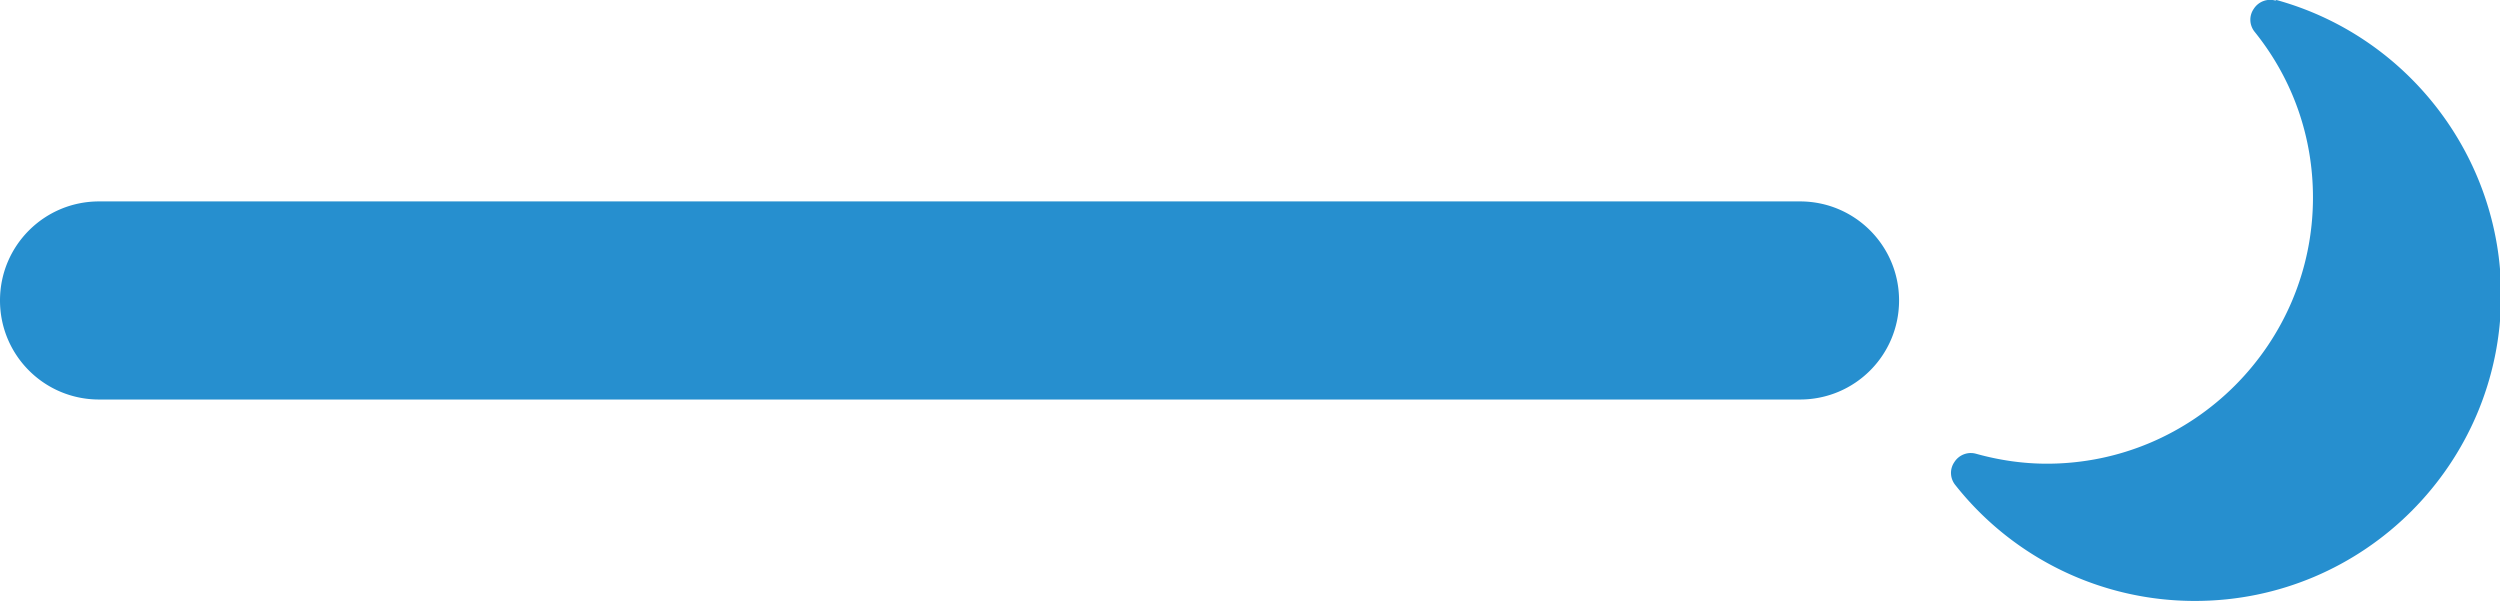 <svg id="_レイヤー_2" data-name="レイヤー 2" xmlns="http://www.w3.org/2000/svg" viewBox="0 0 45.18 10.87"><defs><style>.cls-1{fill:#268fcf;stroke-width:0}</style></defs><g id="_レイヤー_1-2" data-name="レイヤー 1"><path class="cls-1" d="M41.12.01a.351.351 0 0 0-.39.15c-.09.13-.08.3.02.42.69.86 1.05 1.9 1.05 2.99 0 2.65-2.16 4.81-4.81 4.81-.42 0-.85-.06-1.28-.18a.351.351 0 0 0-.39.15c-.09.13-.08.3.02.42a5.512 5.512 0 0 0 4.33 2.09c3.05 0 5.53-2.48 5.53-5.53 0-2.48-1.67-4.67-4.06-5.33zM32.53 3.64H1.79C.8 3.64 0 4.44 0 5.43s.8 1.79 1.79 1.79h30.74c.99 0 1.79-.8 1.79-1.79s-.8-1.79-1.79-1.79z"/></g></svg>